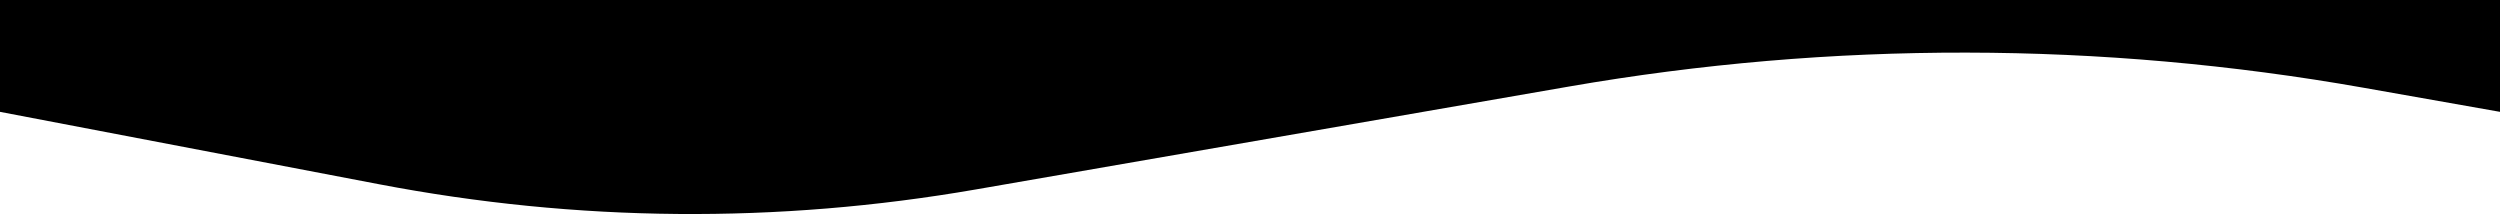<svg viewBox="0 0 570 48.8" xmlns="http://www.w3.org/2000/svg" id="Réteg_2">
  <g id="Réteg_1">
    <path d="M0,0h570v25.5s-31.08-5.49-31.08-5.49c-59.93-10.59-121.24-10.69-181.19-.28l-135.22,23.46c-45.26,7.85-90.86,7.46-136.07-1.18L0,25.5V0Z"></path>
  </g>
</svg>